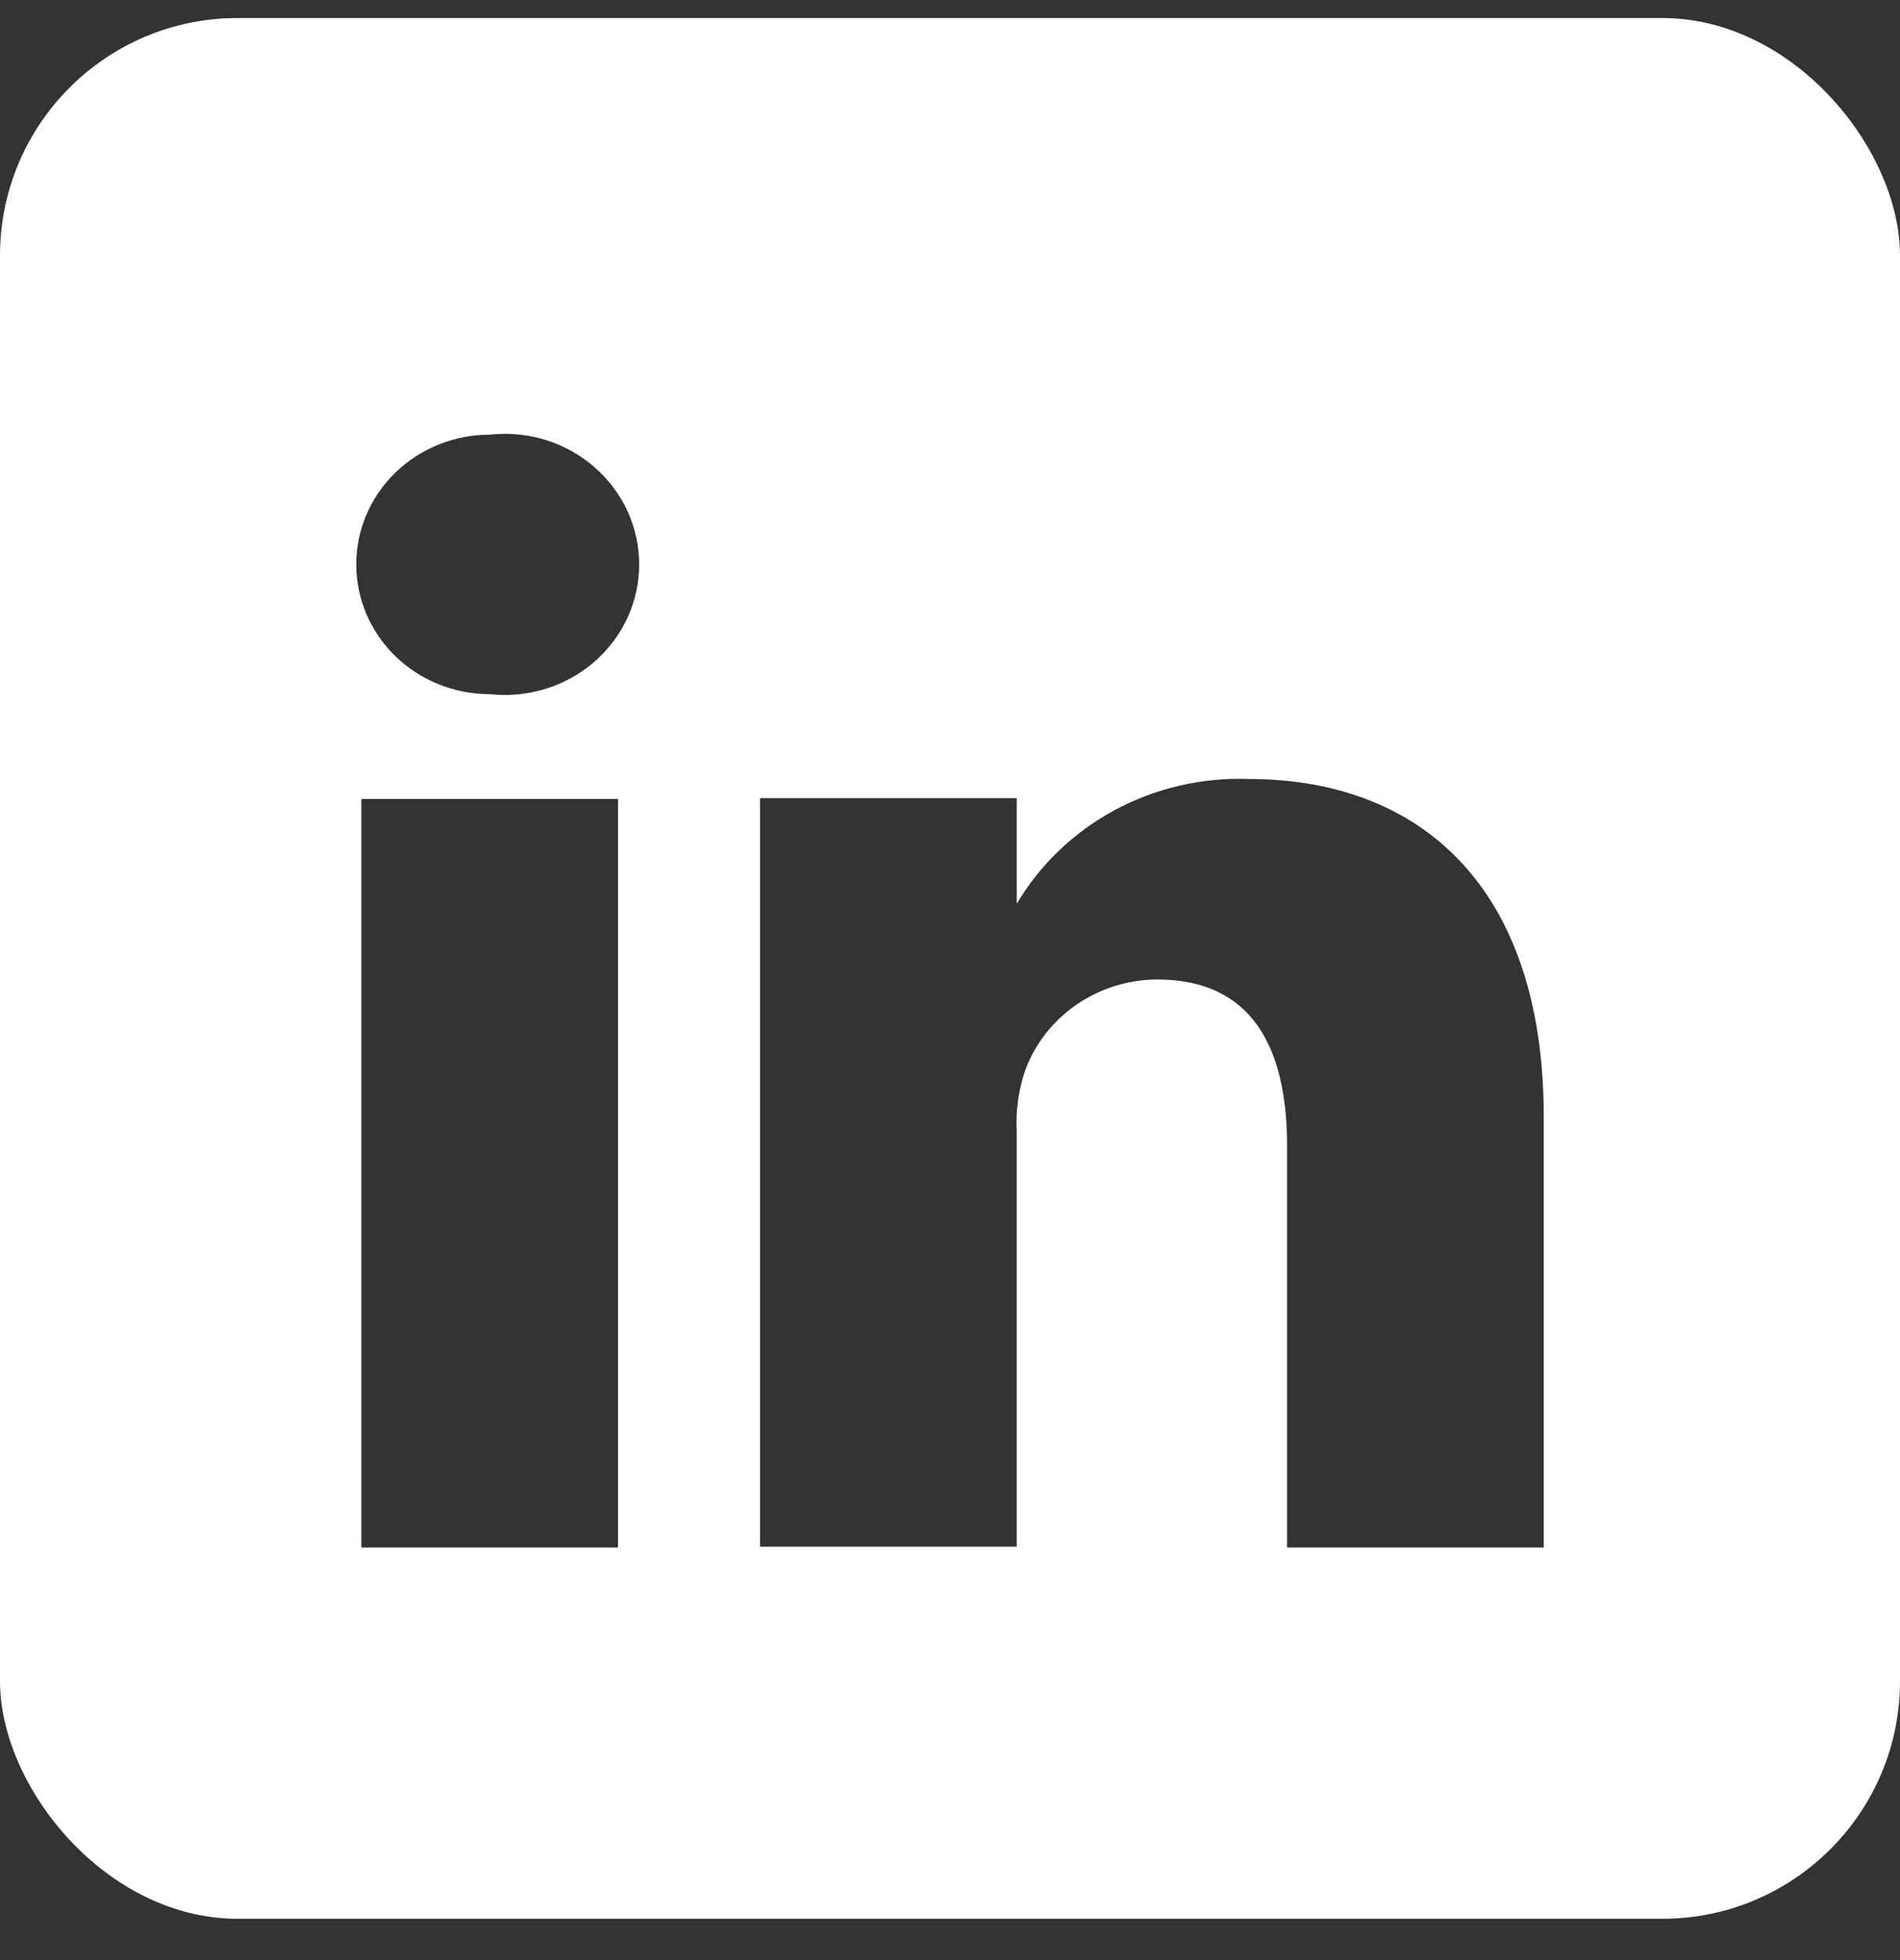 <svg width="32" height="33" viewBox="0 0 32 33" fill="none" xmlns="http://www.w3.org/2000/svg">
<rect x="0" y="0" width="32" height="33" fill="#333333" stroke="none"/>
<g clip-path="url(#clip0_367_3086)">
<path fill-rule="evenodd" clip-rule="evenodd" d="M4 0.304C1.791 0.304 0 2.095 0 4.304V28.304C0 30.513 1.791 32.304 4 32.304H28C30.209 32.304 32 30.513 32 28.304V4.304C32 2.095 30.209 0.304 28 0.304H4ZM6.086 13.451V26.054H10.409V13.451H6.086ZM6.658 11.047C7.08 11.457 7.652 11.687 8.248 11.687C8.564 11.722 8.885 11.691 9.189 11.597C9.492 11.504 9.772 11.348 10.01 11.142C10.247 10.936 10.437 10.683 10.568 10.401C10.698 10.118 10.765 9.812 10.765 9.502C10.765 9.193 10.698 8.887 10.568 8.604C10.437 8.321 10.247 8.069 10.01 7.863C9.772 7.656 9.492 7.501 9.189 7.407C8.885 7.313 8.564 7.283 8.248 7.318C7.652 7.318 7.08 7.548 6.658 7.958C6.237 8.367 6 8.923 6 9.502C6 10.082 6.237 10.637 6.658 11.047ZM21.677 26.054H26V18.8C26 14.921 23.911 13.115 21.029 13.115C20.243 13.087 19.464 13.268 18.776 13.638C18.088 14.008 17.517 14.553 17.124 15.216V13.437H12.801V26.04H17.124V19.038C17.106 18.692 17.155 18.345 17.268 18.016C17.433 17.572 17.734 17.187 18.131 16.914C18.528 16.641 19.001 16.493 19.487 16.49C21.058 16.49 21.677 17.596 21.677 19.29V26.054Z" fill="white"/>
</g>
<defs>
<clipPath id="clip0_367_3086">
<rect y="0.304" width="32" height="32" rx="4" fill="white"/>
</clipPath>
</defs>
</svg>
